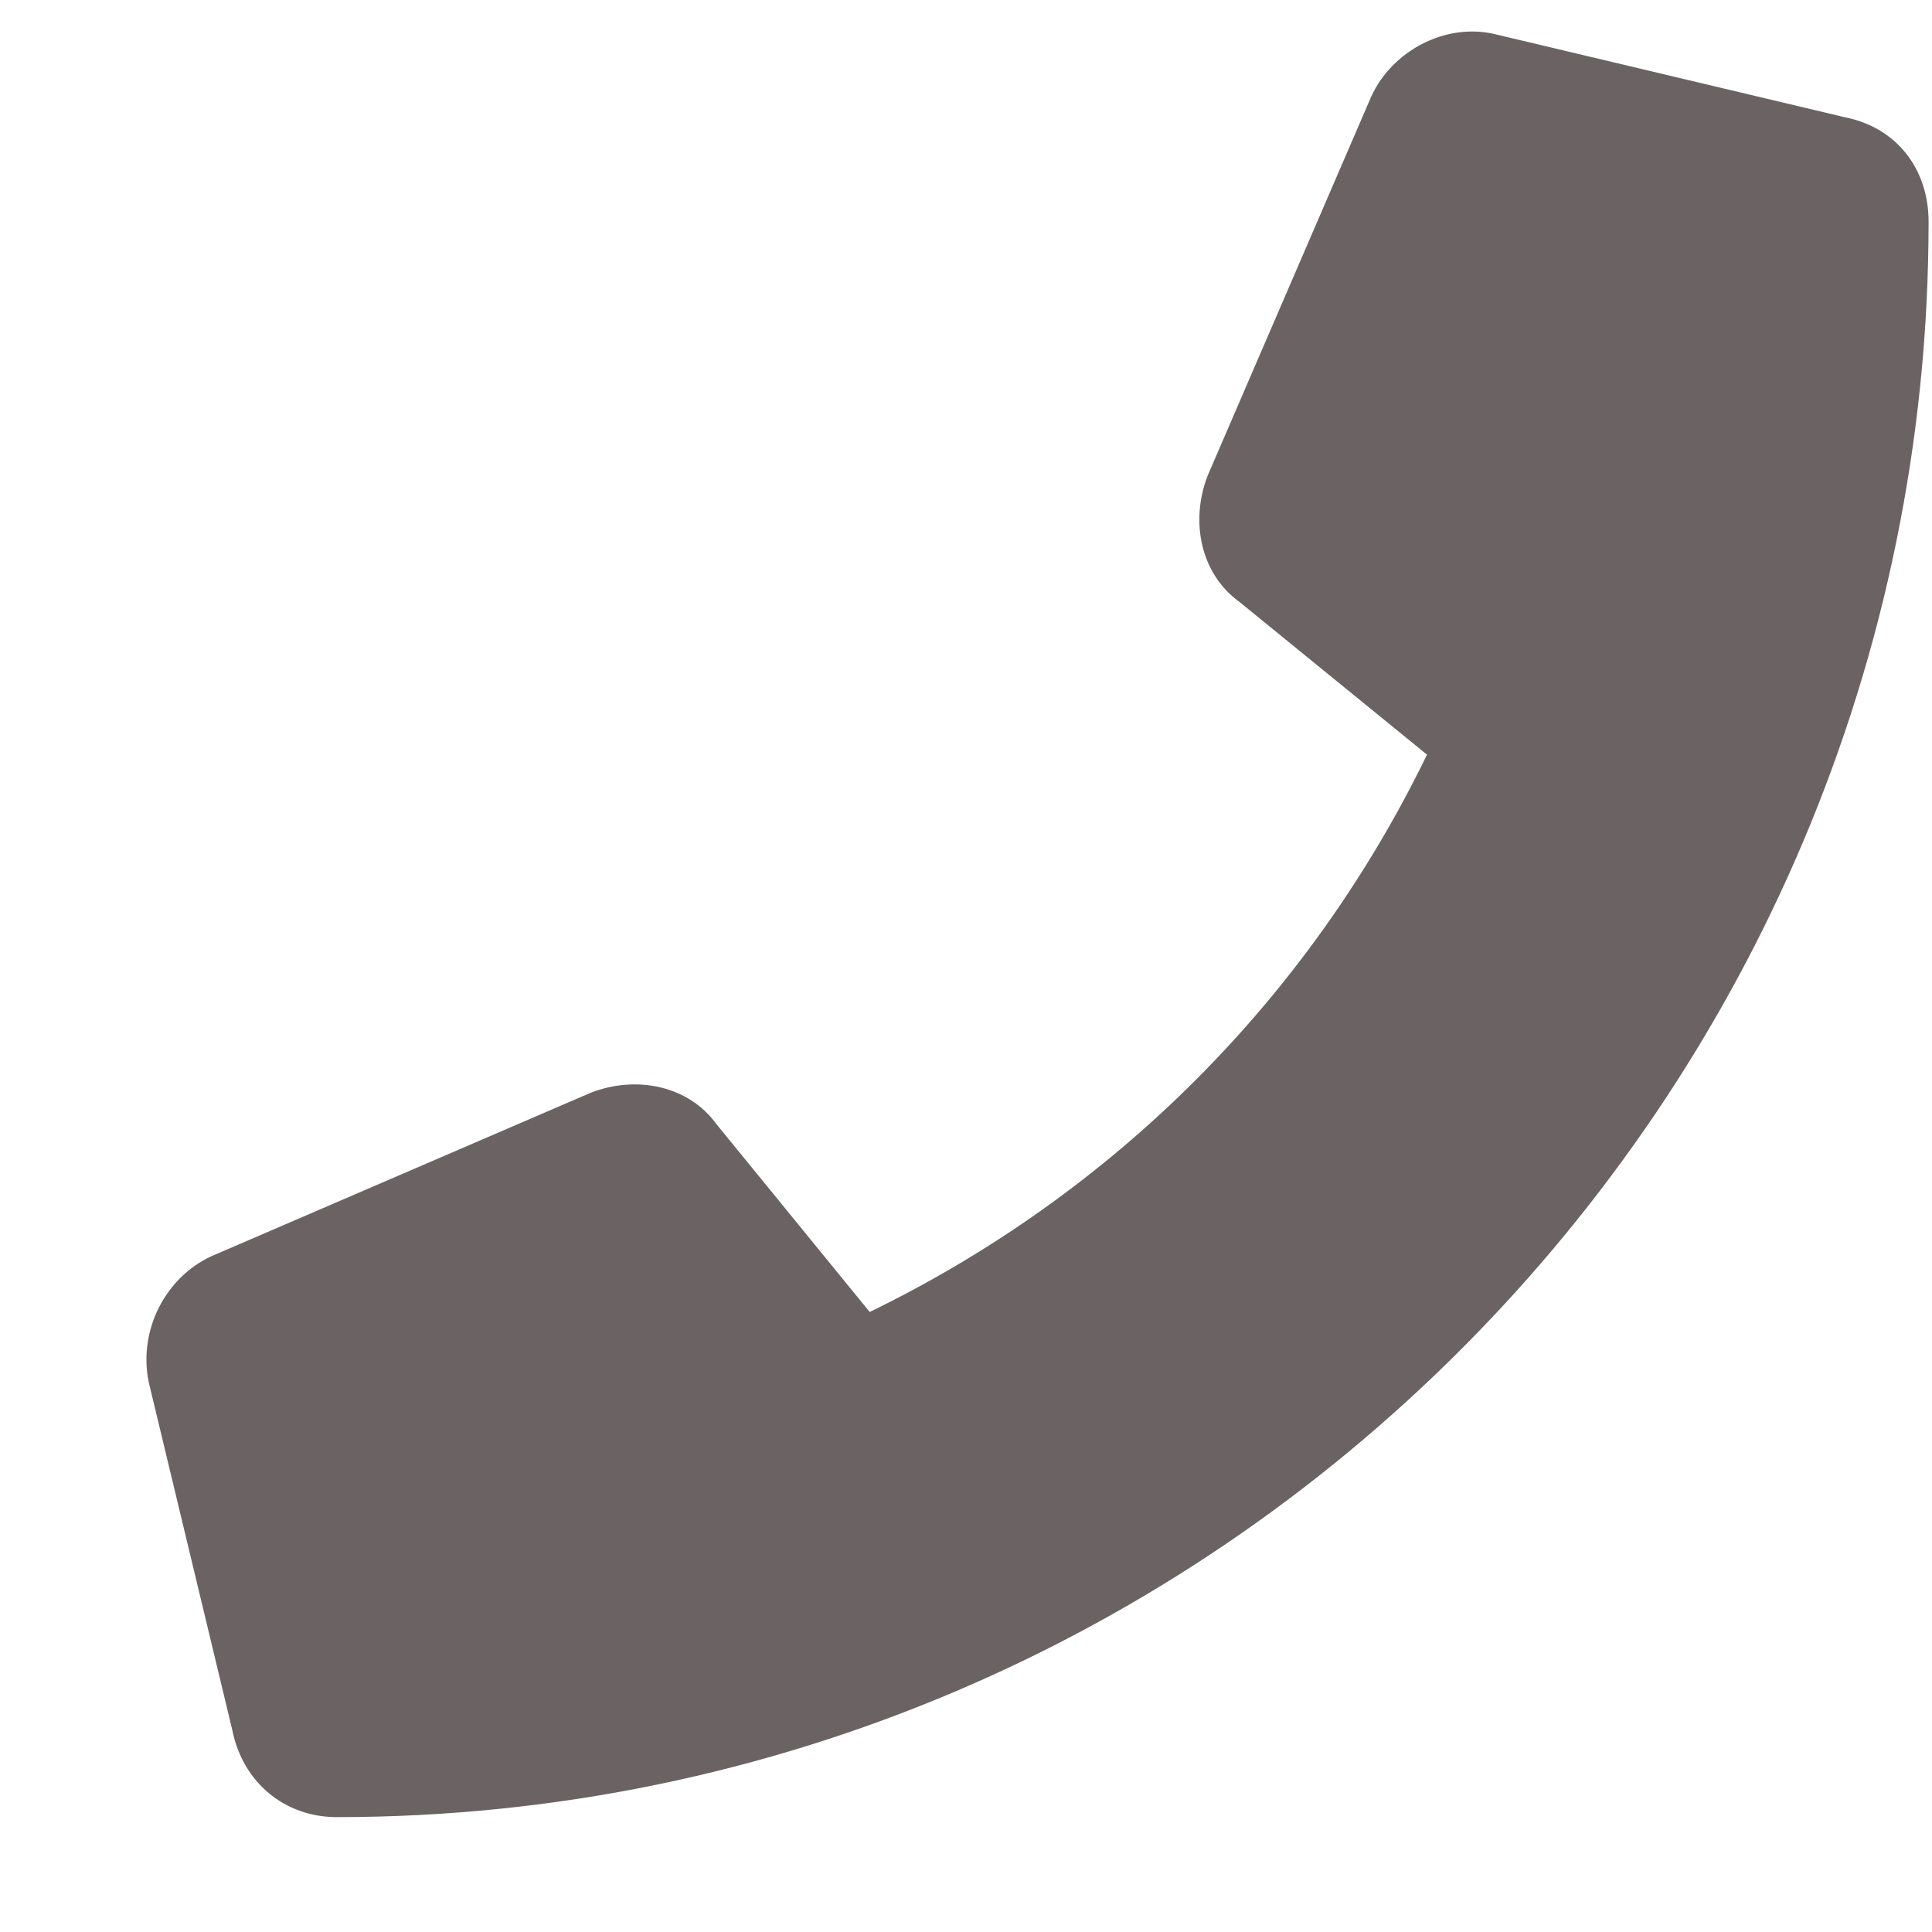 <?xml version="1.0" encoding="UTF-8"?> <svg xmlns="http://www.w3.org/2000/svg" width="13" height="13" viewBox="0 0 13 13" fill="none"><path d="M1.422 8.453L3.977 7.352C4.281 7.234 4.633 7.305 4.82 7.563L5.852 8.828C7.492 8.031 8.805 6.719 9.602 5.078L8.336 4.047C8.078 3.859 8.008 3.508 8.125 3.203L9.227 0.649C9.367 0.344 9.719 0.156 10.047 0.227L12.414 0.789C12.766 0.859 12.977 1.141 12.977 1.492C12.977 7.399 8.172 12.227 2.266 12.227C1.914 12.227 1.633 11.992 1.563 11.641L1 9.297C0.93 8.945 1.117 8.594 1.422 8.453Z" fill="#6B6363"></path></svg> 